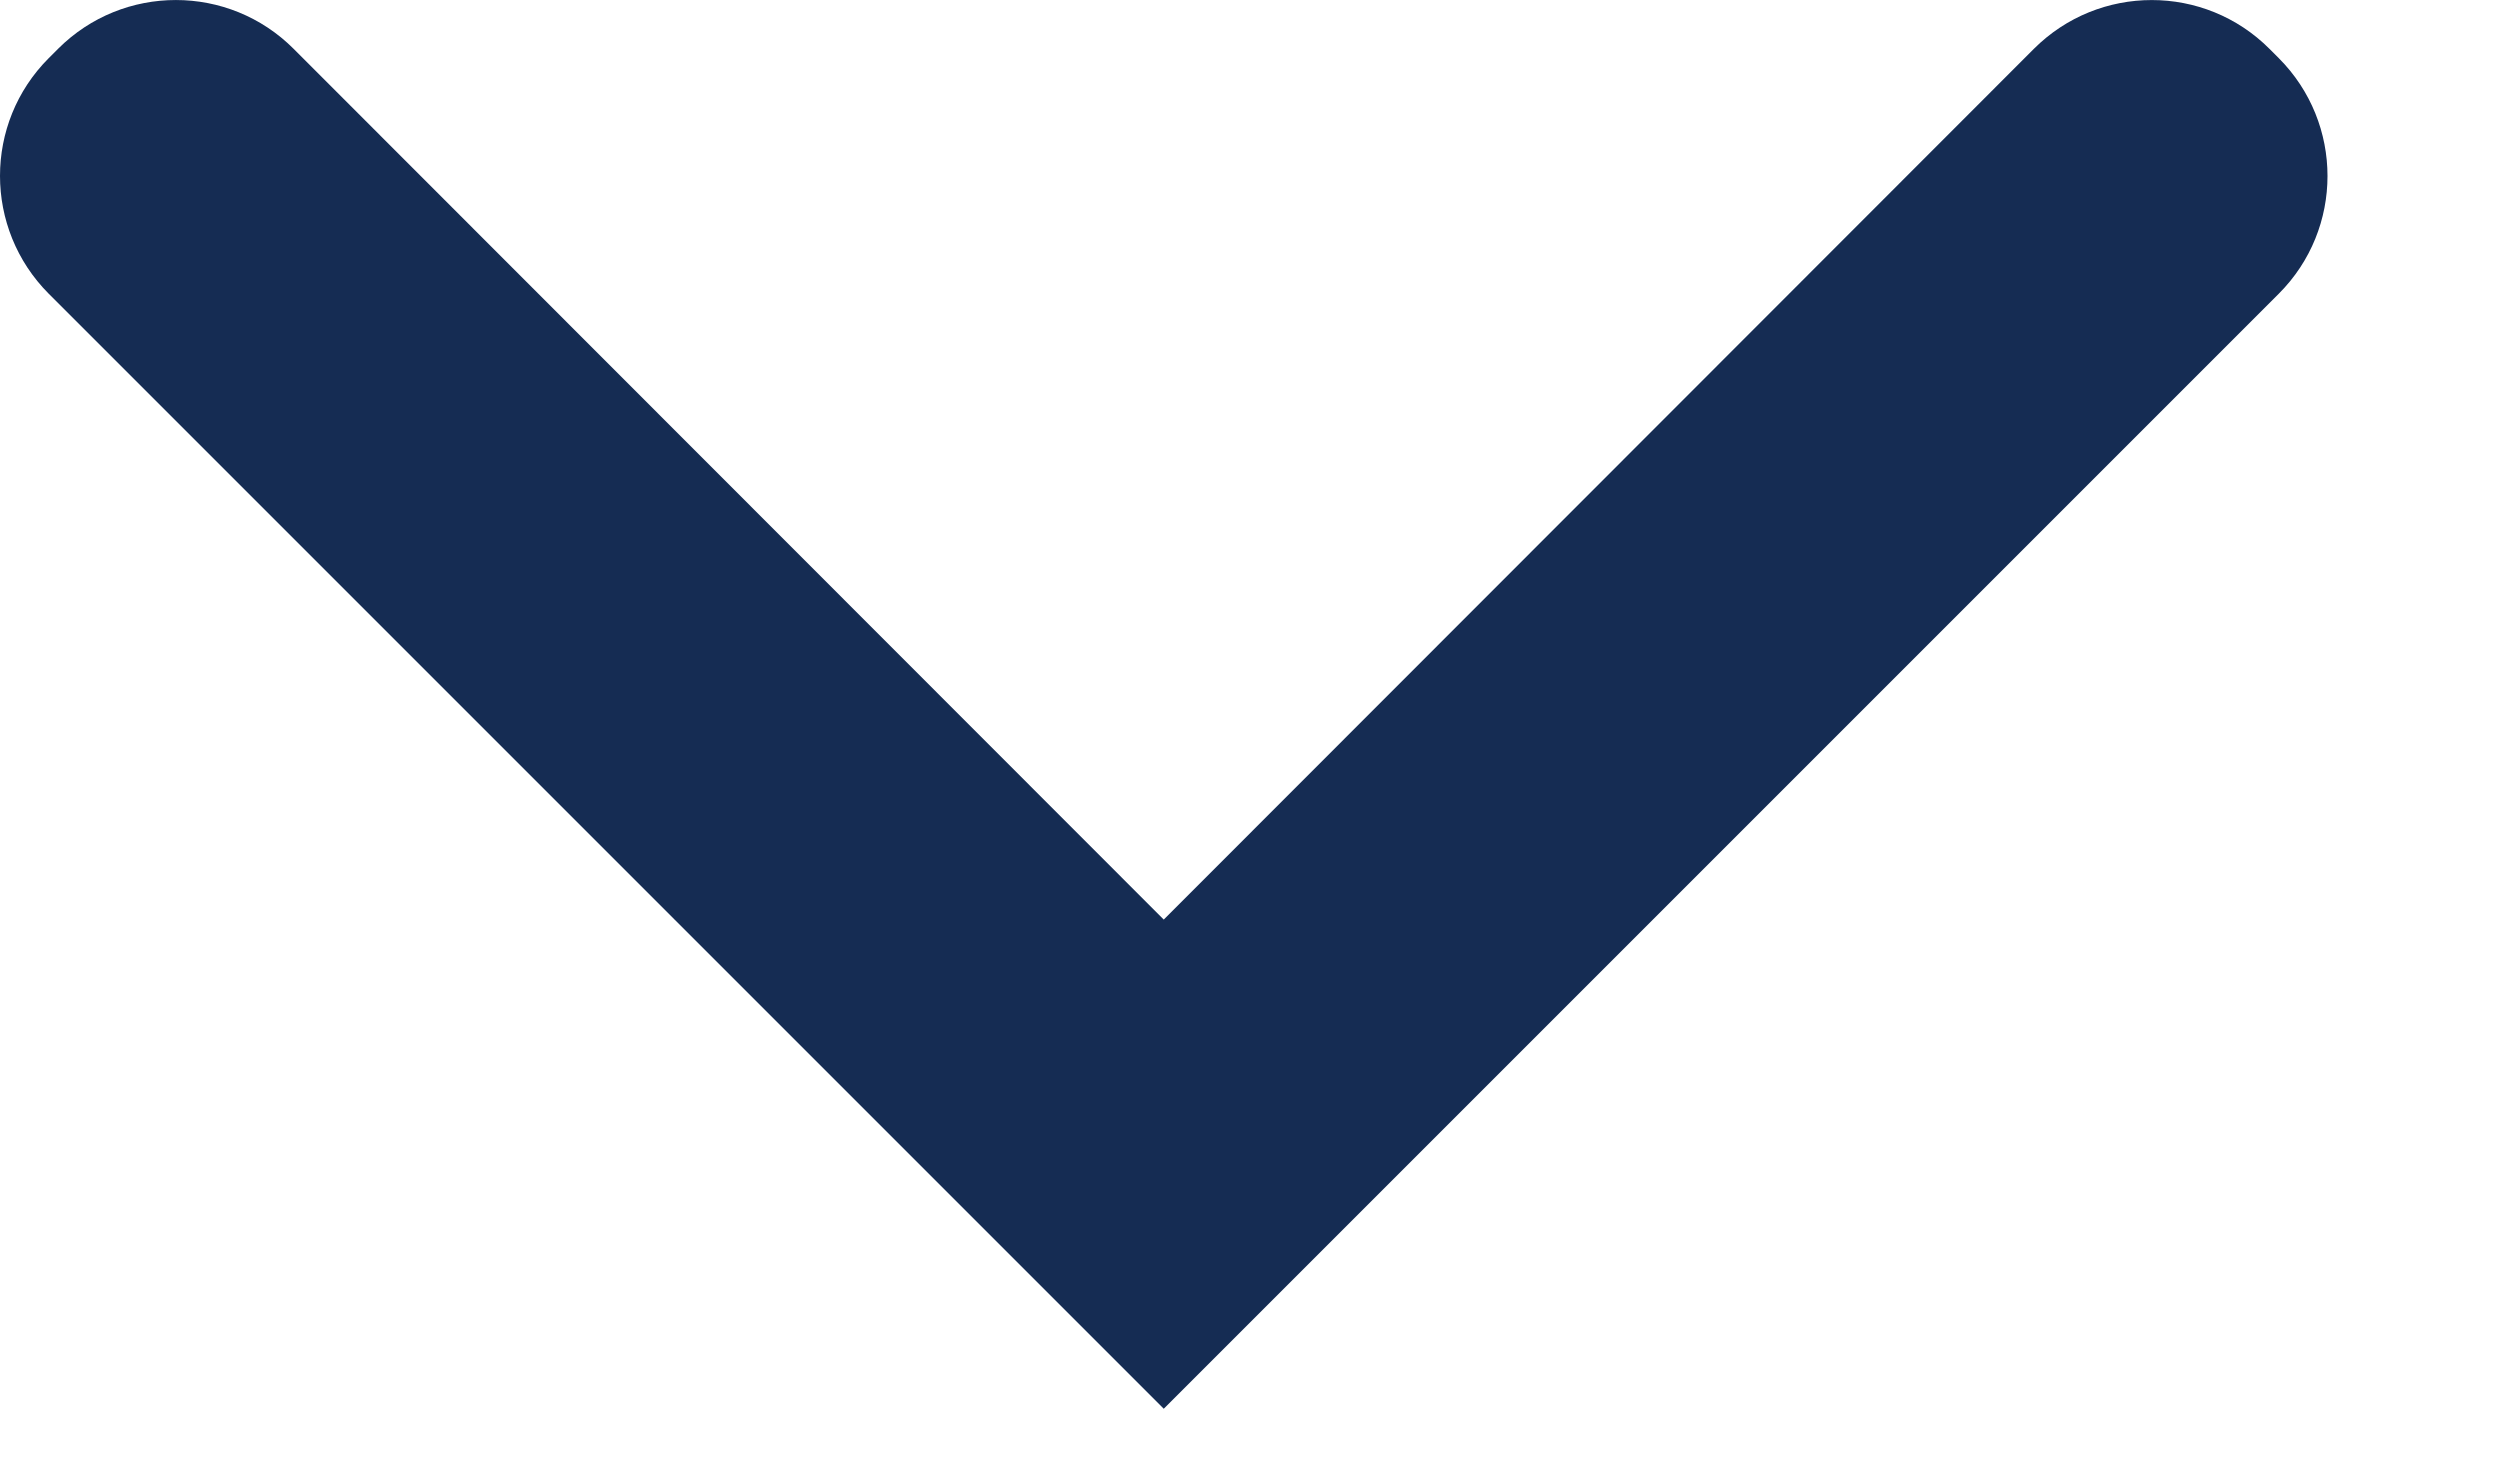 <svg width="12" height="7" viewBox="0 0 12 7" fill="none" xmlns="http://www.w3.org/2000/svg">
<path d="M10.938 1.41L5.586 6.762L0.234 1.41C-0.078 1.097 -0.078 0.591 0.234 0.279L0.279 0.234C0.591 -0.078 1.098 -0.078 1.41 0.235L5.586 4.414L9.762 0.235C10.075 -0.078 10.582 -0.078 10.894 0.235L10.938 0.279C11.25 0.592 11.25 1.098 10.938 1.41Z" fill="#152C53"/>
</svg>
